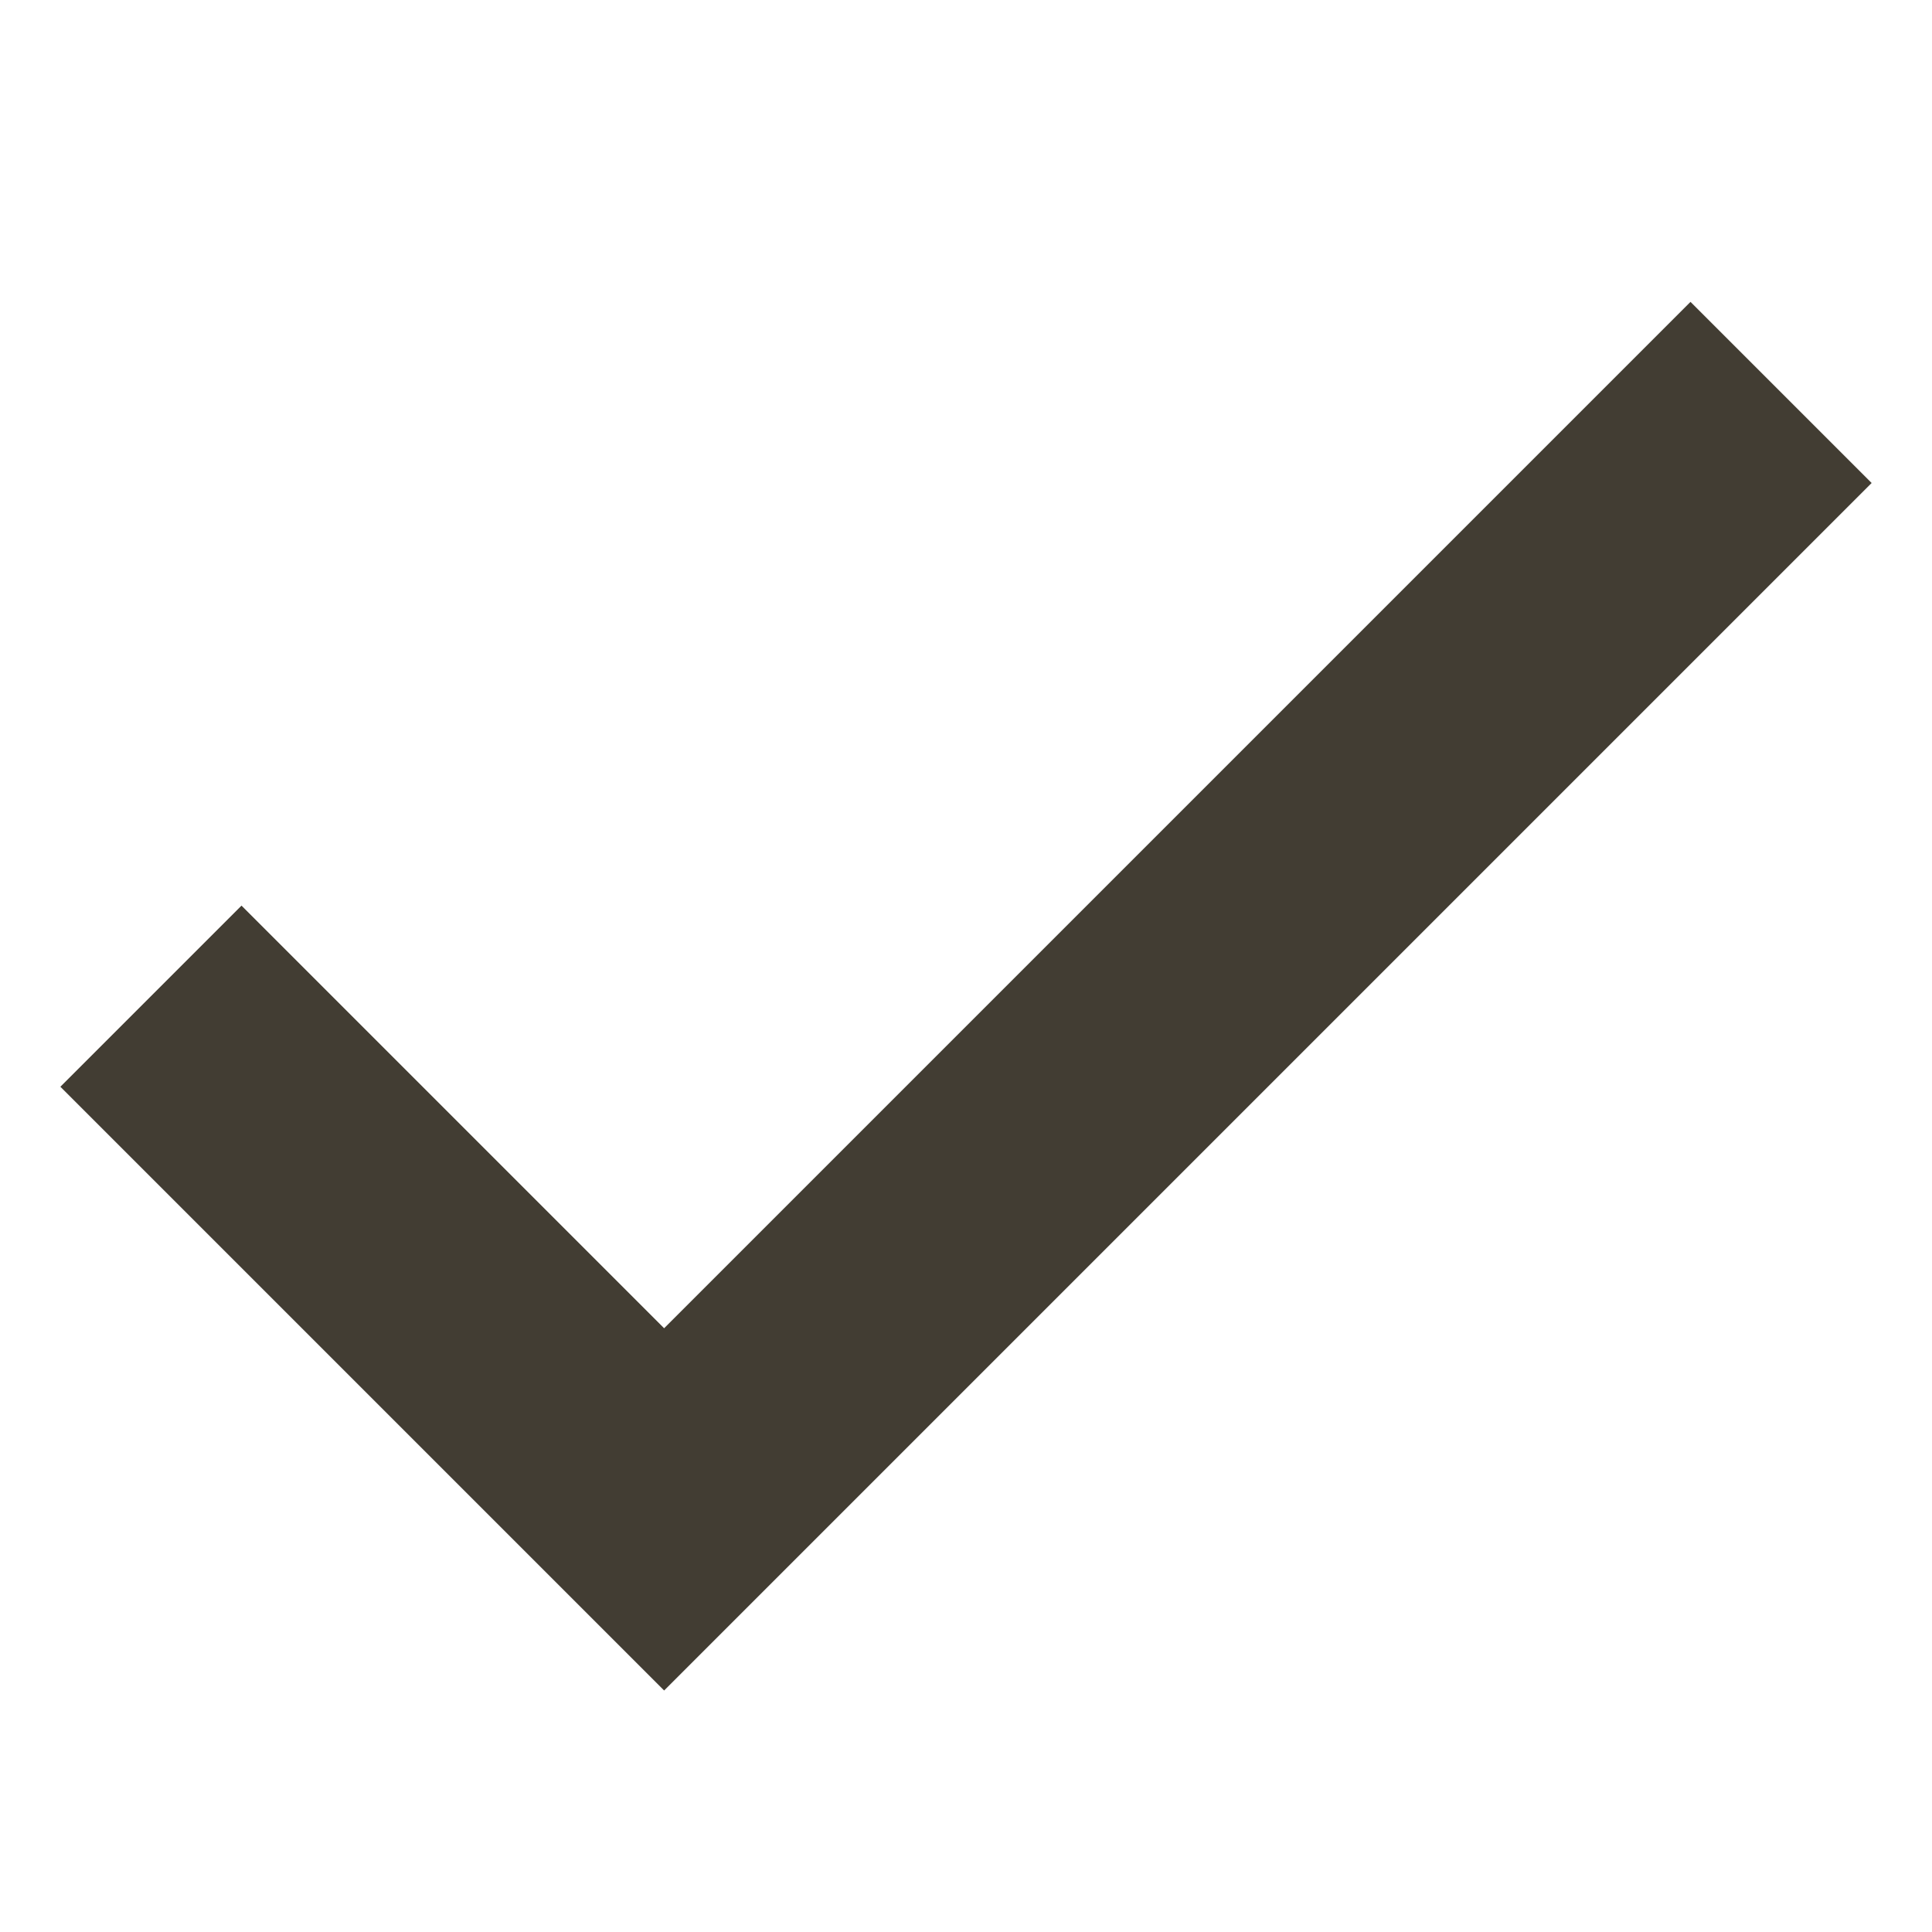 <?xml version="1.0" encoding="UTF-8"?>
<svg xmlns:xlink="http://www.w3.org/1999/xlink" xmlns="http://www.w3.org/2000/svg" class="kadence-svg-icon kadence-check-svg" fill="currentColor" version="1.1" width="16" height="16" viewBox="0 0 16 16">
  <title>Done</title>
  <path d="M14 2.5l-8.5 8.5-3.5-3.5-1.5 1.5 5 5 10-10z" fill="#423D33"></path>
</svg>
